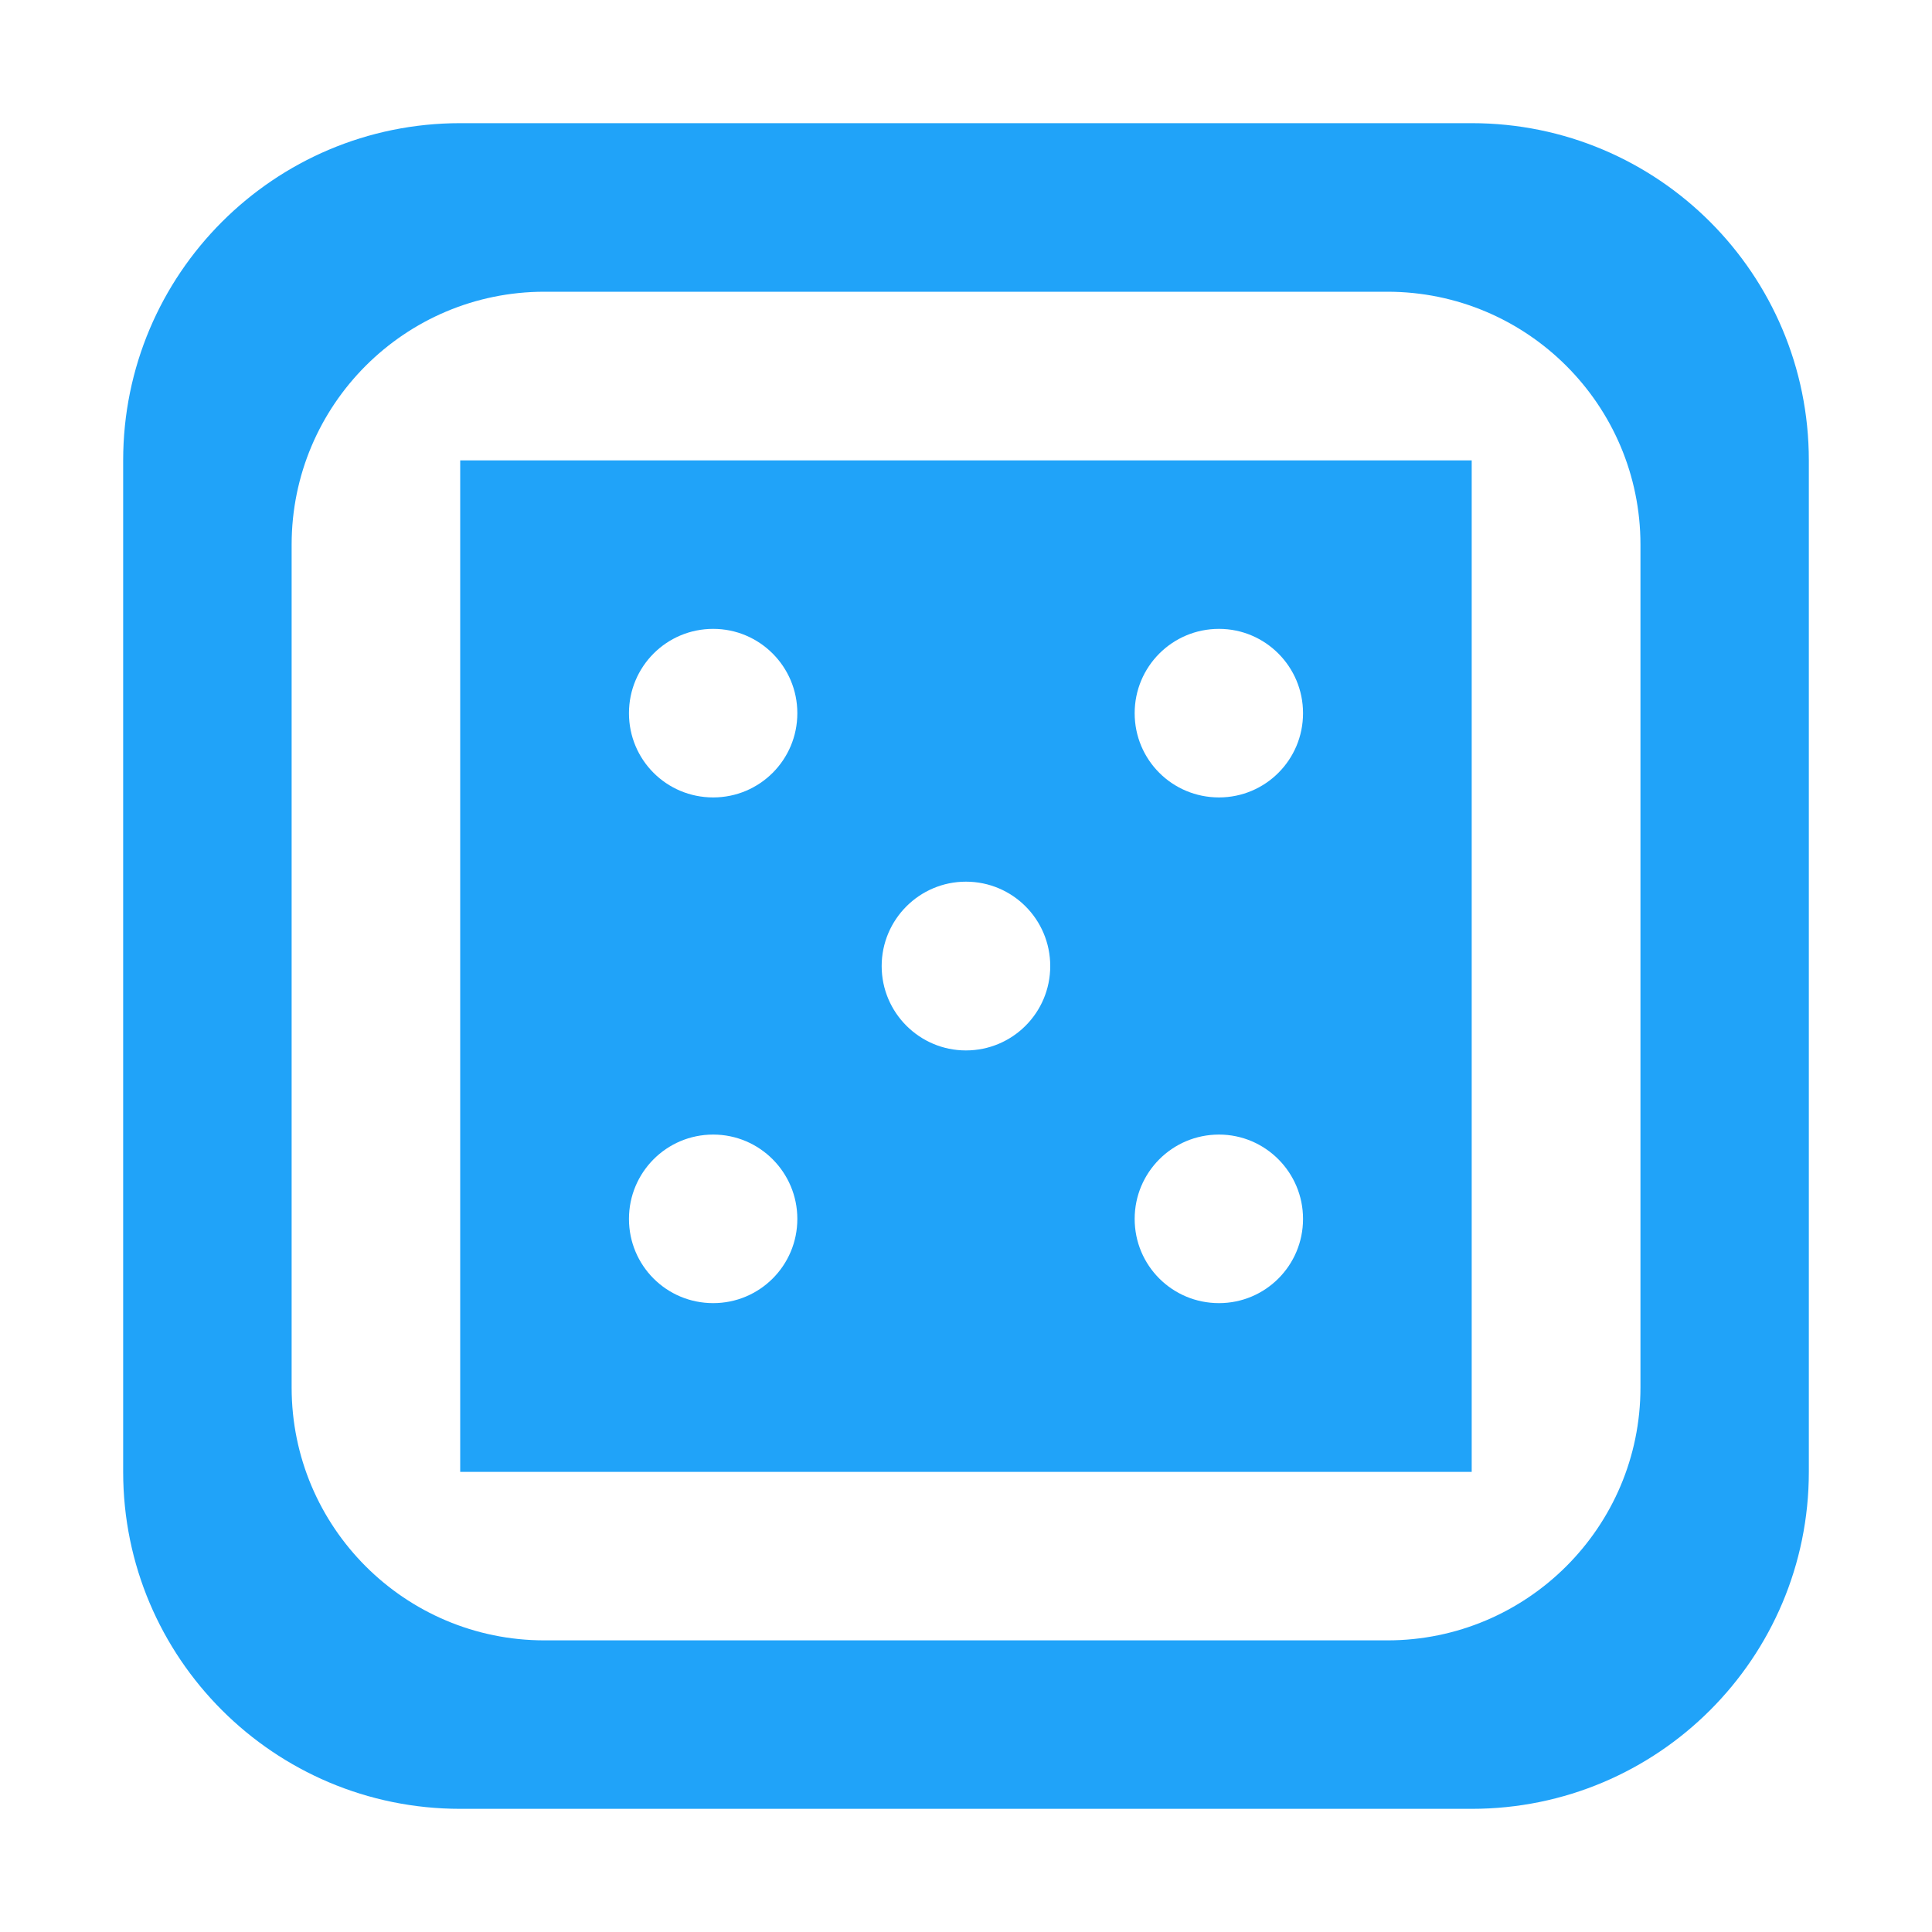 <svg width="20" height="20" viewBox="0 0 20 20" fill="none" xmlns="http://www.w3.org/2000/svg">
<path d="M15.235 1.275H4.764C2.838 1.275 1.275 2.837 1.275 4.766V15.237C1.275 17.163 2.838 18.725 4.764 18.725H15.235C17.164 18.725 18.725 17.163 18.725 15.237V4.766C18.725 2.837 17.164 1.275 15.235 1.275ZM16.982 14.364C16.982 15.809 15.807 16.981 14.362 16.981H5.636C4.191 16.981 3.019 15.809 3.019 14.364V5.638C3.019 4.192 4.191 3.02 5.636 3.02H14.362C15.807 3.02 16.982 4.192 16.982 5.638V14.364ZM4.764 15.237H15.235V4.766H4.764V15.237ZM12.619 6.51C13.099 6.51 13.489 6.901 13.489 7.383C13.489 7.866 13.099 8.255 12.619 8.255C12.135 8.255 11.746 7.866 11.746 7.383C11.746 6.901 12.135 6.51 12.619 6.51ZM12.619 11.745C13.099 11.745 13.489 12.137 13.489 12.618C13.489 13.101 13.099 13.49 12.619 13.49C12.135 13.49 11.746 13.101 11.746 12.618C11.746 12.137 12.135 11.745 12.619 11.745ZM9.999 9.127C10.482 9.127 10.872 9.518 10.872 10.001C10.872 10.483 10.482 10.874 9.999 10.874C9.519 10.874 9.127 10.483 9.127 10.001C9.127 9.518 9.519 9.127 9.999 9.127ZM7.383 6.51C7.864 6.51 8.254 6.901 8.254 7.383C8.254 7.866 7.864 8.255 7.383 8.255C6.899 8.255 6.511 7.866 6.511 7.383C6.511 6.901 6.899 6.51 7.383 6.51ZM7.383 11.745C7.864 11.745 8.254 12.137 8.254 12.618C8.254 13.101 7.864 13.49 7.383 13.49C6.899 13.49 6.511 13.101 6.511 12.618C6.511 12.137 6.899 11.745 7.383 11.745Z" fill="#20A3F9" style="fill:#20A3F9;fill-opacity:1;"/>
</svg>
